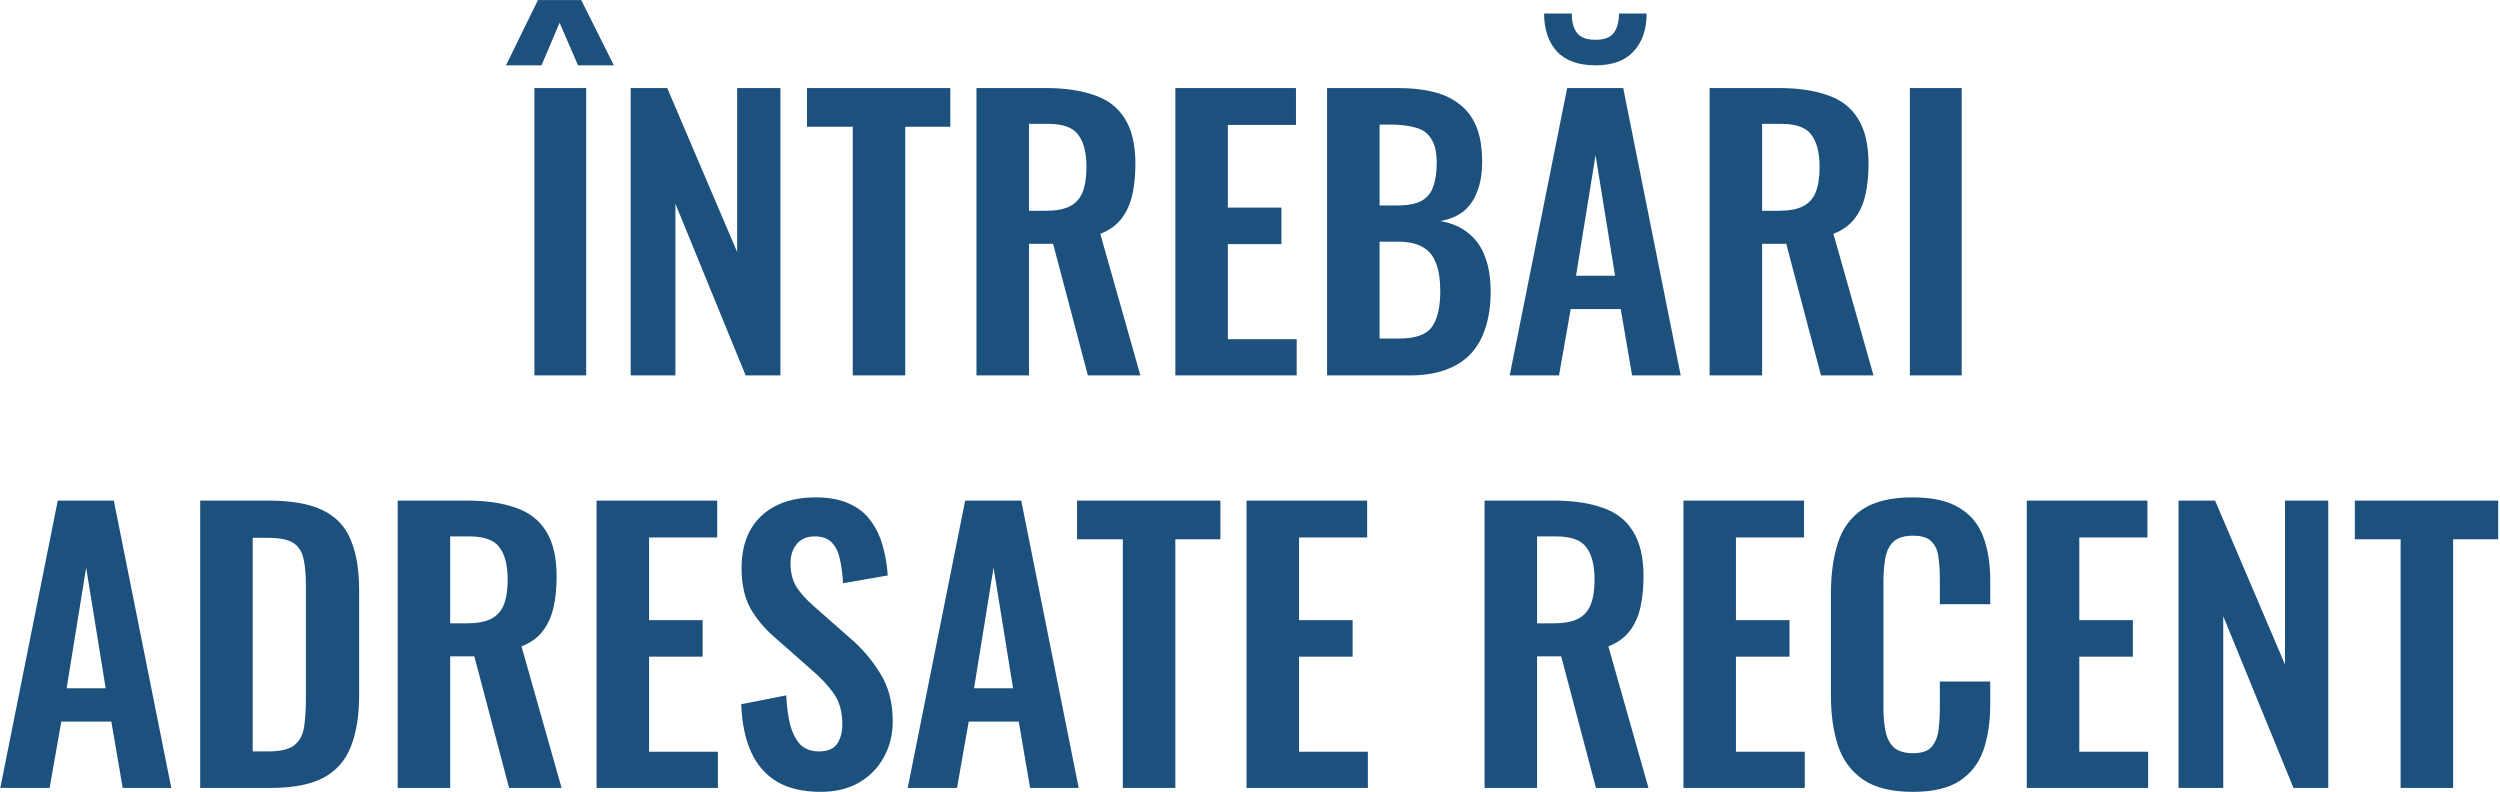 <?xml version="1.0" encoding="UTF-8"?> <svg xmlns="http://www.w3.org/2000/svg" width="606" height="192" viewBox="0 0 606 192" fill="none"> <path d="M129.539 91V21.34H142.095V91H129.539ZM122.659 15.836L130.399 0.012H140.891L148.803 15.836H140.117L135.645 5.516L131.259 15.836H122.659ZM152.879 91V21.34H161.737L178.679 61.072V21.34H189.171V91H180.743L163.715 49.376V91H152.879ZM206.708 91V30.714H195.614V21.34H230.358V30.714H219.436V91H206.708ZM236.695 91V21.34H253.379C258.081 21.34 262.037 21.913 265.247 23.06C268.515 24.149 270.981 26.041 272.643 28.736C274.363 31.431 275.223 35.1 275.223 39.744C275.223 42.553 274.965 45.076 274.449 47.312C273.933 49.548 273.045 51.469 271.783 53.074C270.579 54.622 268.888 55.826 266.709 56.686L276.427 91H263.699L255.271 59.094H249.423V91H236.695ZM249.423 51.096H253.379C255.845 51.096 257.794 50.752 259.227 50.064C260.718 49.319 261.779 48.172 262.409 46.624C263.04 45.019 263.355 42.983 263.355 40.518C263.355 37.021 262.696 34.412 261.377 32.692C260.116 30.915 257.679 30.026 254.067 30.026H249.423V51.096ZM284.902 91V21.34H314.142V30.284H297.63V50.322H310.616V59.18H297.63V82.228H314.314V91H284.902ZM321.687 91V21.34H338.801C341.897 21.34 344.678 21.627 347.143 22.2C349.666 22.773 351.816 23.748 353.593 25.124C355.428 26.443 356.833 28.249 357.807 30.542C358.782 32.835 359.269 35.731 359.269 39.228C359.269 42.037 358.868 44.445 358.065 46.452C357.32 48.459 356.202 50.064 354.711 51.268C353.221 52.415 351.357 53.189 349.121 53.59C351.873 54.049 354.138 55.023 355.915 56.514C357.75 57.947 359.097 59.839 359.957 62.19C360.875 64.541 361.333 67.379 361.333 70.704C361.333 74.029 360.903 76.982 360.043 79.562C359.241 82.085 358.008 84.206 356.345 85.926C354.74 87.589 352.705 88.85 350.239 89.71C347.831 90.57 344.993 91 341.725 91H321.687ZM334.415 82.056H339.231C343.073 82.056 345.681 81.139 347.057 79.304C348.433 77.412 349.121 74.517 349.121 70.618C349.121 67.809 348.777 65.544 348.089 63.824C347.459 62.047 346.369 60.728 344.821 59.868C343.331 59.008 341.324 58.578 338.801 58.578H334.415V82.056ZM334.415 49.806H338.715C341.238 49.806 343.187 49.433 344.563 48.688C345.939 47.943 346.885 46.796 347.401 45.248C347.975 43.7 348.261 41.751 348.261 39.4C348.261 36.935 347.831 35.043 346.971 33.724C346.169 32.348 344.936 31.431 343.273 30.972C341.611 30.456 339.489 30.198 336.909 30.198H334.415V49.806ZM365.949 91L379.881 21.34H393.469L407.401 91H395.619L392.867 74.918H380.741L377.903 91H365.949ZM382.031 66.834H391.491L386.761 37.594L382.031 66.834ZM386.761 15.836C382.633 15.836 379.508 14.718 377.387 12.482C375.323 10.189 374.291 7.121 374.291 3.28H380.999C380.999 5.344 381.429 6.921 382.289 8.01C383.149 9.099 384.639 9.644 386.761 9.644C388.825 9.644 390.287 9.099 391.147 8.01C392.007 6.863 392.437 5.287 392.437 3.28H399.145C399.145 7.121 398.084 10.189 395.963 12.482C393.899 14.718 390.831 15.836 386.761 15.836ZM414.406 91V21.34H431.09C435.791 21.34 439.747 21.913 442.958 23.06C446.226 24.149 448.691 26.041 450.354 28.736C452.074 31.431 452.934 35.1 452.934 39.744C452.934 42.553 452.676 45.076 452.16 47.312C451.644 49.548 450.755 51.469 449.494 53.074C448.29 54.622 446.599 55.826 444.42 56.686L454.138 91H441.41L432.982 59.094H427.134V91H414.406ZM427.134 51.096H431.09C433.555 51.096 435.505 50.752 436.938 50.064C438.429 49.319 439.489 48.172 440.12 46.624C440.751 45.019 441.066 42.983 441.066 40.518C441.066 37.021 440.407 34.412 439.088 32.692C437.827 30.915 435.39 30.026 431.778 30.026H427.134V51.096ZM462.957 91V21.34H475.513V91H462.957ZM0.071 191L14.003 121.34H27.591L41.523 191H29.741L26.989 174.918H14.863L12.025 191H0.071ZM16.153 166.834H25.613L20.883 137.594L16.153 166.834ZM48.528 191V121.34H64.954C70.63 121.34 75.045 122.114 78.198 123.662C81.409 125.21 83.674 127.589 84.992 130.8C86.368 134.011 87.056 138.081 87.056 143.012V168.468C87.056 173.513 86.368 177.727 84.992 181.11C83.674 184.435 81.438 186.929 78.284 188.592C75.188 190.197 70.917 191 65.47 191H48.528ZM61.256 182.142H65.126C68.05 182.142 70.143 181.626 71.404 180.594C72.666 179.562 73.44 178.071 73.726 176.122C74.013 174.115 74.156 171.679 74.156 168.812V142.152C74.156 139.343 73.956 137.078 73.554 135.358C73.153 133.638 72.322 132.377 71.06 131.574C69.799 130.771 67.764 130.37 64.954 130.37H61.256V182.142ZM96.399 191V121.34H113.083C117.785 121.34 121.741 121.913 124.951 123.06C128.219 124.149 130.685 126.041 132.347 128.736C134.067 131.431 134.927 135.1 134.927 139.744C134.927 142.553 134.669 145.076 134.153 147.312C133.637 149.548 132.749 151.469 131.487 153.074C130.283 154.622 128.592 155.826 126.413 156.686L136.131 191H123.403L114.975 159.094H109.127V191H96.399ZM109.127 151.096H113.083C115.549 151.096 117.498 150.752 118.931 150.064C120.422 149.319 121.483 148.172 122.113 146.624C122.744 145.019 123.059 142.983 123.059 140.518C123.059 137.021 122.4 134.412 121.081 132.692C119.82 130.915 117.383 130.026 113.771 130.026H109.127V151.096ZM144.606 191V121.34H173.846V130.284H157.334V150.322H170.32V159.18H157.334V182.228H174.018V191H144.606ZM198.936 191.946C194.75 191.946 191.253 191.143 188.444 189.538C185.634 187.875 183.513 185.467 182.08 182.314C180.646 179.161 179.844 175.291 179.672 170.704L190.594 168.554C190.708 171.249 191.024 173.628 191.54 175.692C192.113 177.756 192.944 179.361 194.034 180.508C195.18 181.597 196.671 182.142 198.506 182.142C200.57 182.142 202.032 181.54 202.892 180.336C203.752 179.075 204.182 177.498 204.182 175.606C204.182 172.567 203.494 170.073 202.118 168.124C200.742 166.175 198.907 164.225 196.614 162.276L187.842 154.536C185.376 152.415 183.398 150.064 181.908 147.484C180.474 144.847 179.758 141.607 179.758 137.766C179.758 132.262 181.363 128.019 184.574 125.038C187.784 122.057 192.17 120.566 197.732 120.566C201 120.566 203.723 121.082 205.902 122.114C208.08 123.089 209.8 124.465 211.062 126.242C212.38 128.019 213.355 130.055 213.986 132.348C214.616 134.584 215.018 136.963 215.19 139.486L204.354 141.378C204.239 139.199 203.981 137.25 203.58 135.53C203.236 133.81 202.576 132.463 201.602 131.488C200.684 130.513 199.308 130.026 197.474 130.026C195.582 130.026 194.12 130.657 193.088 131.918C192.113 133.122 191.626 134.641 191.626 136.476C191.626 138.827 192.113 140.776 193.088 142.324C194.062 143.815 195.467 145.363 197.302 146.968L205.988 154.622C208.854 157.03 211.291 159.868 213.298 163.136C215.362 166.347 216.394 170.245 216.394 174.832C216.394 178.157 215.648 181.11 214.158 183.69C212.724 186.27 210.689 188.305 208.052 189.796C205.472 191.229 202.433 191.946 198.936 191.946ZM220.026 191L233.958 121.34H247.546L261.478 191H249.696L246.944 174.918H234.818L231.98 191H220.026ZM236.108 166.834H245.568L240.838 137.594L236.108 166.834ZM272.174 191V130.714H261.08V121.34H295.824V130.714H284.902V191H272.174ZM302.161 191V121.34H331.401V130.284H314.889V150.322H327.875V159.18H314.889V182.228H331.573V191H302.161ZM359.858 191V121.34H376.542C381.244 121.34 385.2 121.913 388.41 123.06C391.678 124.149 394.144 126.041 395.806 128.736C397.526 131.431 398.386 135.1 398.386 139.744C398.386 142.553 398.128 145.076 397.612 147.312C397.096 149.548 396.208 151.469 394.946 153.074C393.742 154.622 392.051 155.826 389.872 156.686L399.59 191H386.862L378.434 159.094H372.586V191H359.858ZM372.586 151.096H376.542C379.008 151.096 380.957 150.752 382.39 150.064C383.881 149.319 384.942 148.172 385.572 146.624C386.203 145.019 386.518 142.983 386.518 140.518C386.518 137.021 385.859 134.412 384.54 132.692C383.279 130.915 380.842 130.026 377.23 130.026H372.586V151.096ZM408.065 191V121.34H437.305V130.284H420.793V150.322H433.779V159.18H420.793V182.228H437.477V191H408.065ZM463.598 191.946C458.496 191.946 454.482 190.943 451.558 188.936C448.692 186.929 446.685 184.206 445.538 180.766C444.392 177.269 443.818 173.255 443.818 168.726V143.872C443.818 139.113 444.392 134.985 445.538 131.488C446.685 127.991 448.692 125.296 451.558 123.404C454.482 121.512 458.496 120.566 463.598 120.566C468.414 120.566 472.17 121.397 474.864 123.06C477.616 124.665 479.566 126.987 480.712 130.026C481.859 133.065 482.432 136.591 482.432 140.604V146.452H470.22V140.432C470.22 138.483 470.106 136.705 469.876 135.1C469.704 133.495 469.16 132.233 468.242 131.316C467.382 130.341 465.863 129.854 463.684 129.854C461.506 129.854 459.9 130.37 458.868 131.402C457.894 132.377 457.263 133.724 456.976 135.444C456.69 137.107 456.546 138.999 456.546 141.12V171.392C456.546 173.915 456.747 176.007 457.148 177.67C457.55 179.275 458.266 180.508 459.298 181.368C460.388 182.171 461.85 182.572 463.684 182.572C465.806 182.572 467.296 182.085 468.156 181.11C469.074 180.078 469.647 178.731 469.876 177.068C470.106 175.405 470.22 173.542 470.22 171.478V165.2H482.432V170.79C482.432 174.918 481.888 178.587 480.798 181.798C479.709 184.951 477.788 187.445 475.036 189.28C472.342 191.057 468.529 191.946 463.598 191.946ZM491.294 191V121.34H520.534V130.284H504.022V150.322H517.008V159.18H504.022V182.228H520.706V191H491.294ZM528.079 191V121.34H536.937L553.879 161.072V121.34H564.371V191H555.943L538.915 149.376V191H528.079ZM581.908 191V130.714H570.814V121.34H605.558V130.714H594.636V191H581.908Z" fill="#1C507D"></path> </svg> 